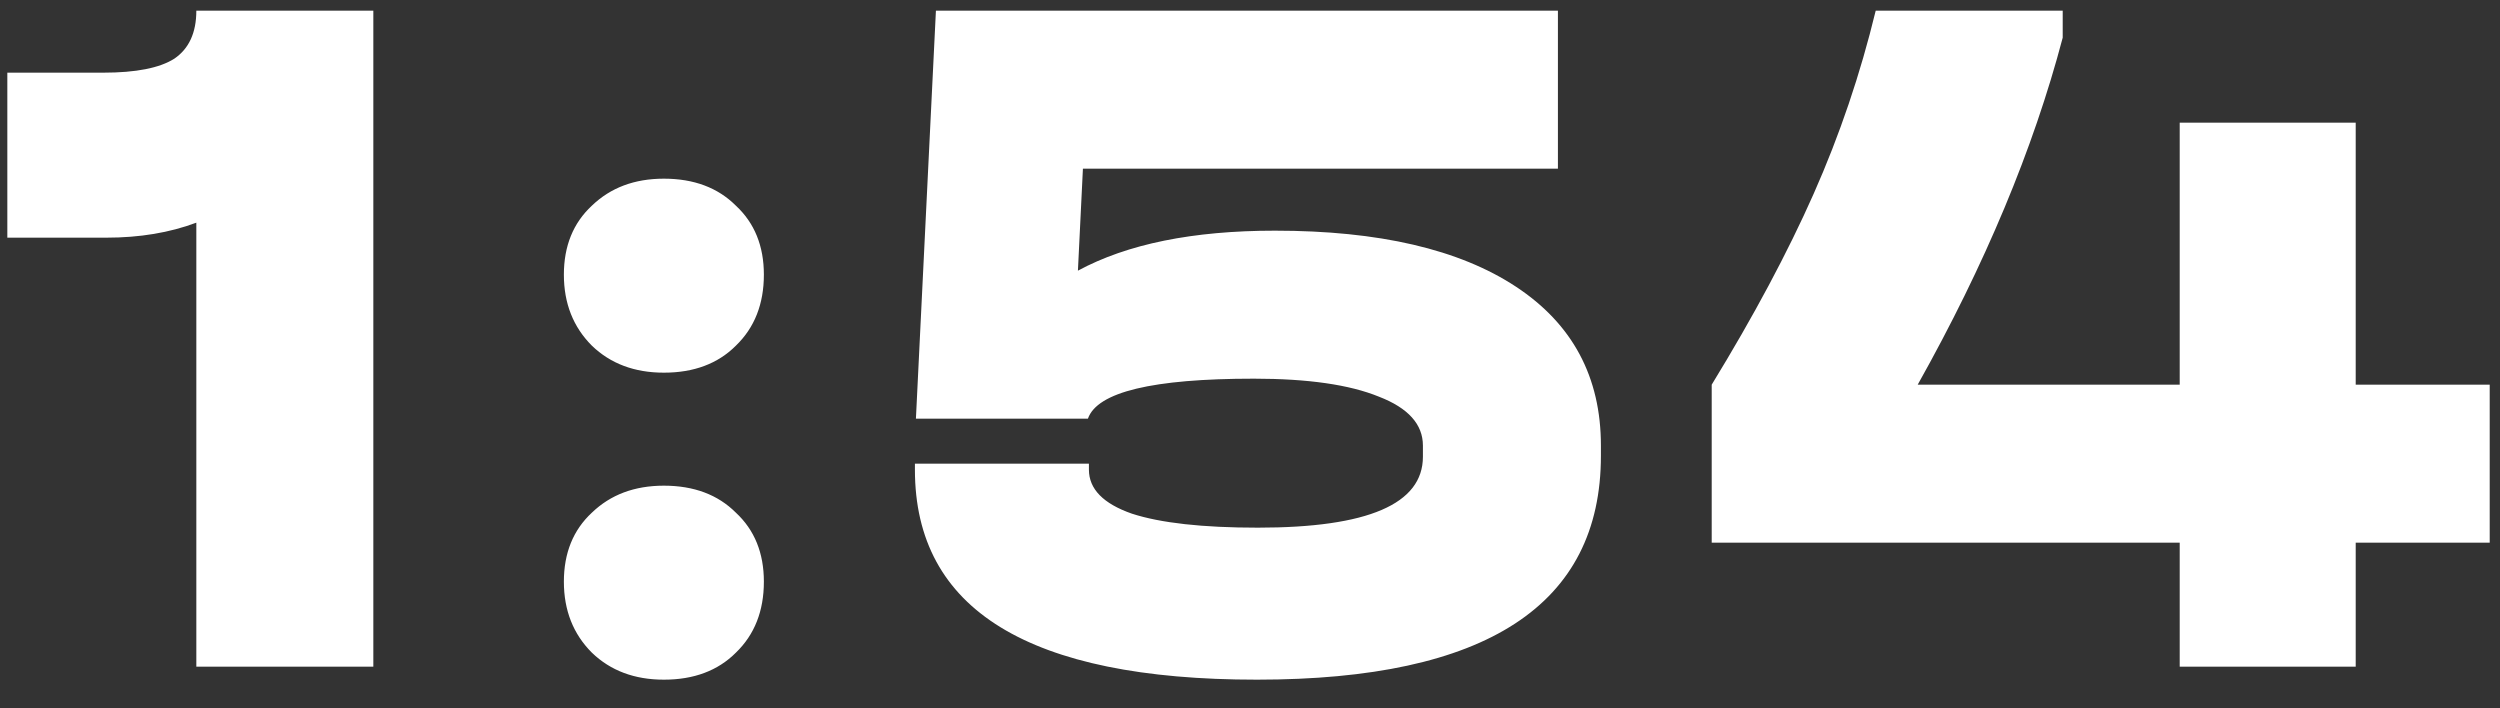 <?xml version="1.0" encoding="UTF-8"?> <svg xmlns="http://www.w3.org/2000/svg" width="60" height="17" viewBox="0 0 60 17" fill="none"><rect x="0" y="0" width="60" height="17" fill="#333333" stroke="none"/> <path d="M8.96 16L4.712 16L4.712 5.344C4.072 5.584 3.352 5.704 2.552 5.704H0.176L0.176 1.744L2.48 1.744C3.264 1.744 3.832 1.632 4.184 1.408C4.536 1.168 4.712 0.784 4.712 0.256L8.96 0.256L8.96 16ZM15.933 16.312C15.229 16.312 14.653 16.096 14.205 15.664C13.757 15.216 13.533 14.648 13.533 13.96C13.533 13.272 13.757 12.72 14.205 12.304C14.653 11.872 15.229 11.656 15.933 11.656C16.653 11.656 17.229 11.872 17.661 12.304C18.109 12.72 18.333 13.272 18.333 13.96C18.333 14.664 18.109 15.232 17.661 15.664C17.229 16.096 16.653 16.312 15.933 16.312ZM15.933 8.944C15.229 8.944 14.653 8.728 14.205 8.296C13.757 7.848 13.533 7.28 13.533 6.592C13.533 5.904 13.757 5.352 14.205 4.936C14.653 4.504 15.229 4.288 15.933 4.288C16.653 4.288 17.229 4.504 17.661 4.936C18.109 5.352 18.333 5.904 18.333 6.592C18.333 7.296 18.109 7.864 17.661 8.296C17.229 8.728 16.653 8.944 15.933 8.944ZM30.598 5.536C33.094 5.536 35.022 5.984 36.382 6.88C37.742 7.776 38.422 9.048 38.422 10.696V10.936C38.422 14.52 35.67 16.312 30.166 16.312C24.694 16.312 21.958 14.632 21.958 11.272V11.128L26.134 11.128V11.272C26.134 11.736 26.478 12.088 27.166 12.328C27.854 12.552 28.862 12.664 30.19 12.664C32.83 12.664 34.15 12.096 34.15 10.96V10.696C34.15 10.184 33.798 9.792 33.094 9.52C32.39 9.232 31.39 9.088 30.094 9.088C27.662 9.088 26.334 9.408 26.11 10.048L21.982 10.048L22.462 0.256L37.39 0.256V4.048L25.99 4.048L25.87 6.496C27.054 5.856 28.63 5.536 30.598 5.536ZM59.753 13.024H56.537V16H52.313V13.024L41.081 13.024L41.081 9.232C42.089 7.584 42.905 6.056 43.529 4.648C44.153 3.24 44.649 1.776 45.017 0.256L49.505 0.256V0.904C48.801 3.576 47.641 6.352 46.025 9.232L52.313 9.232V2.944L56.537 2.944V9.232H59.753L59.753 13.024Z" fill="white"></path> </svg> 